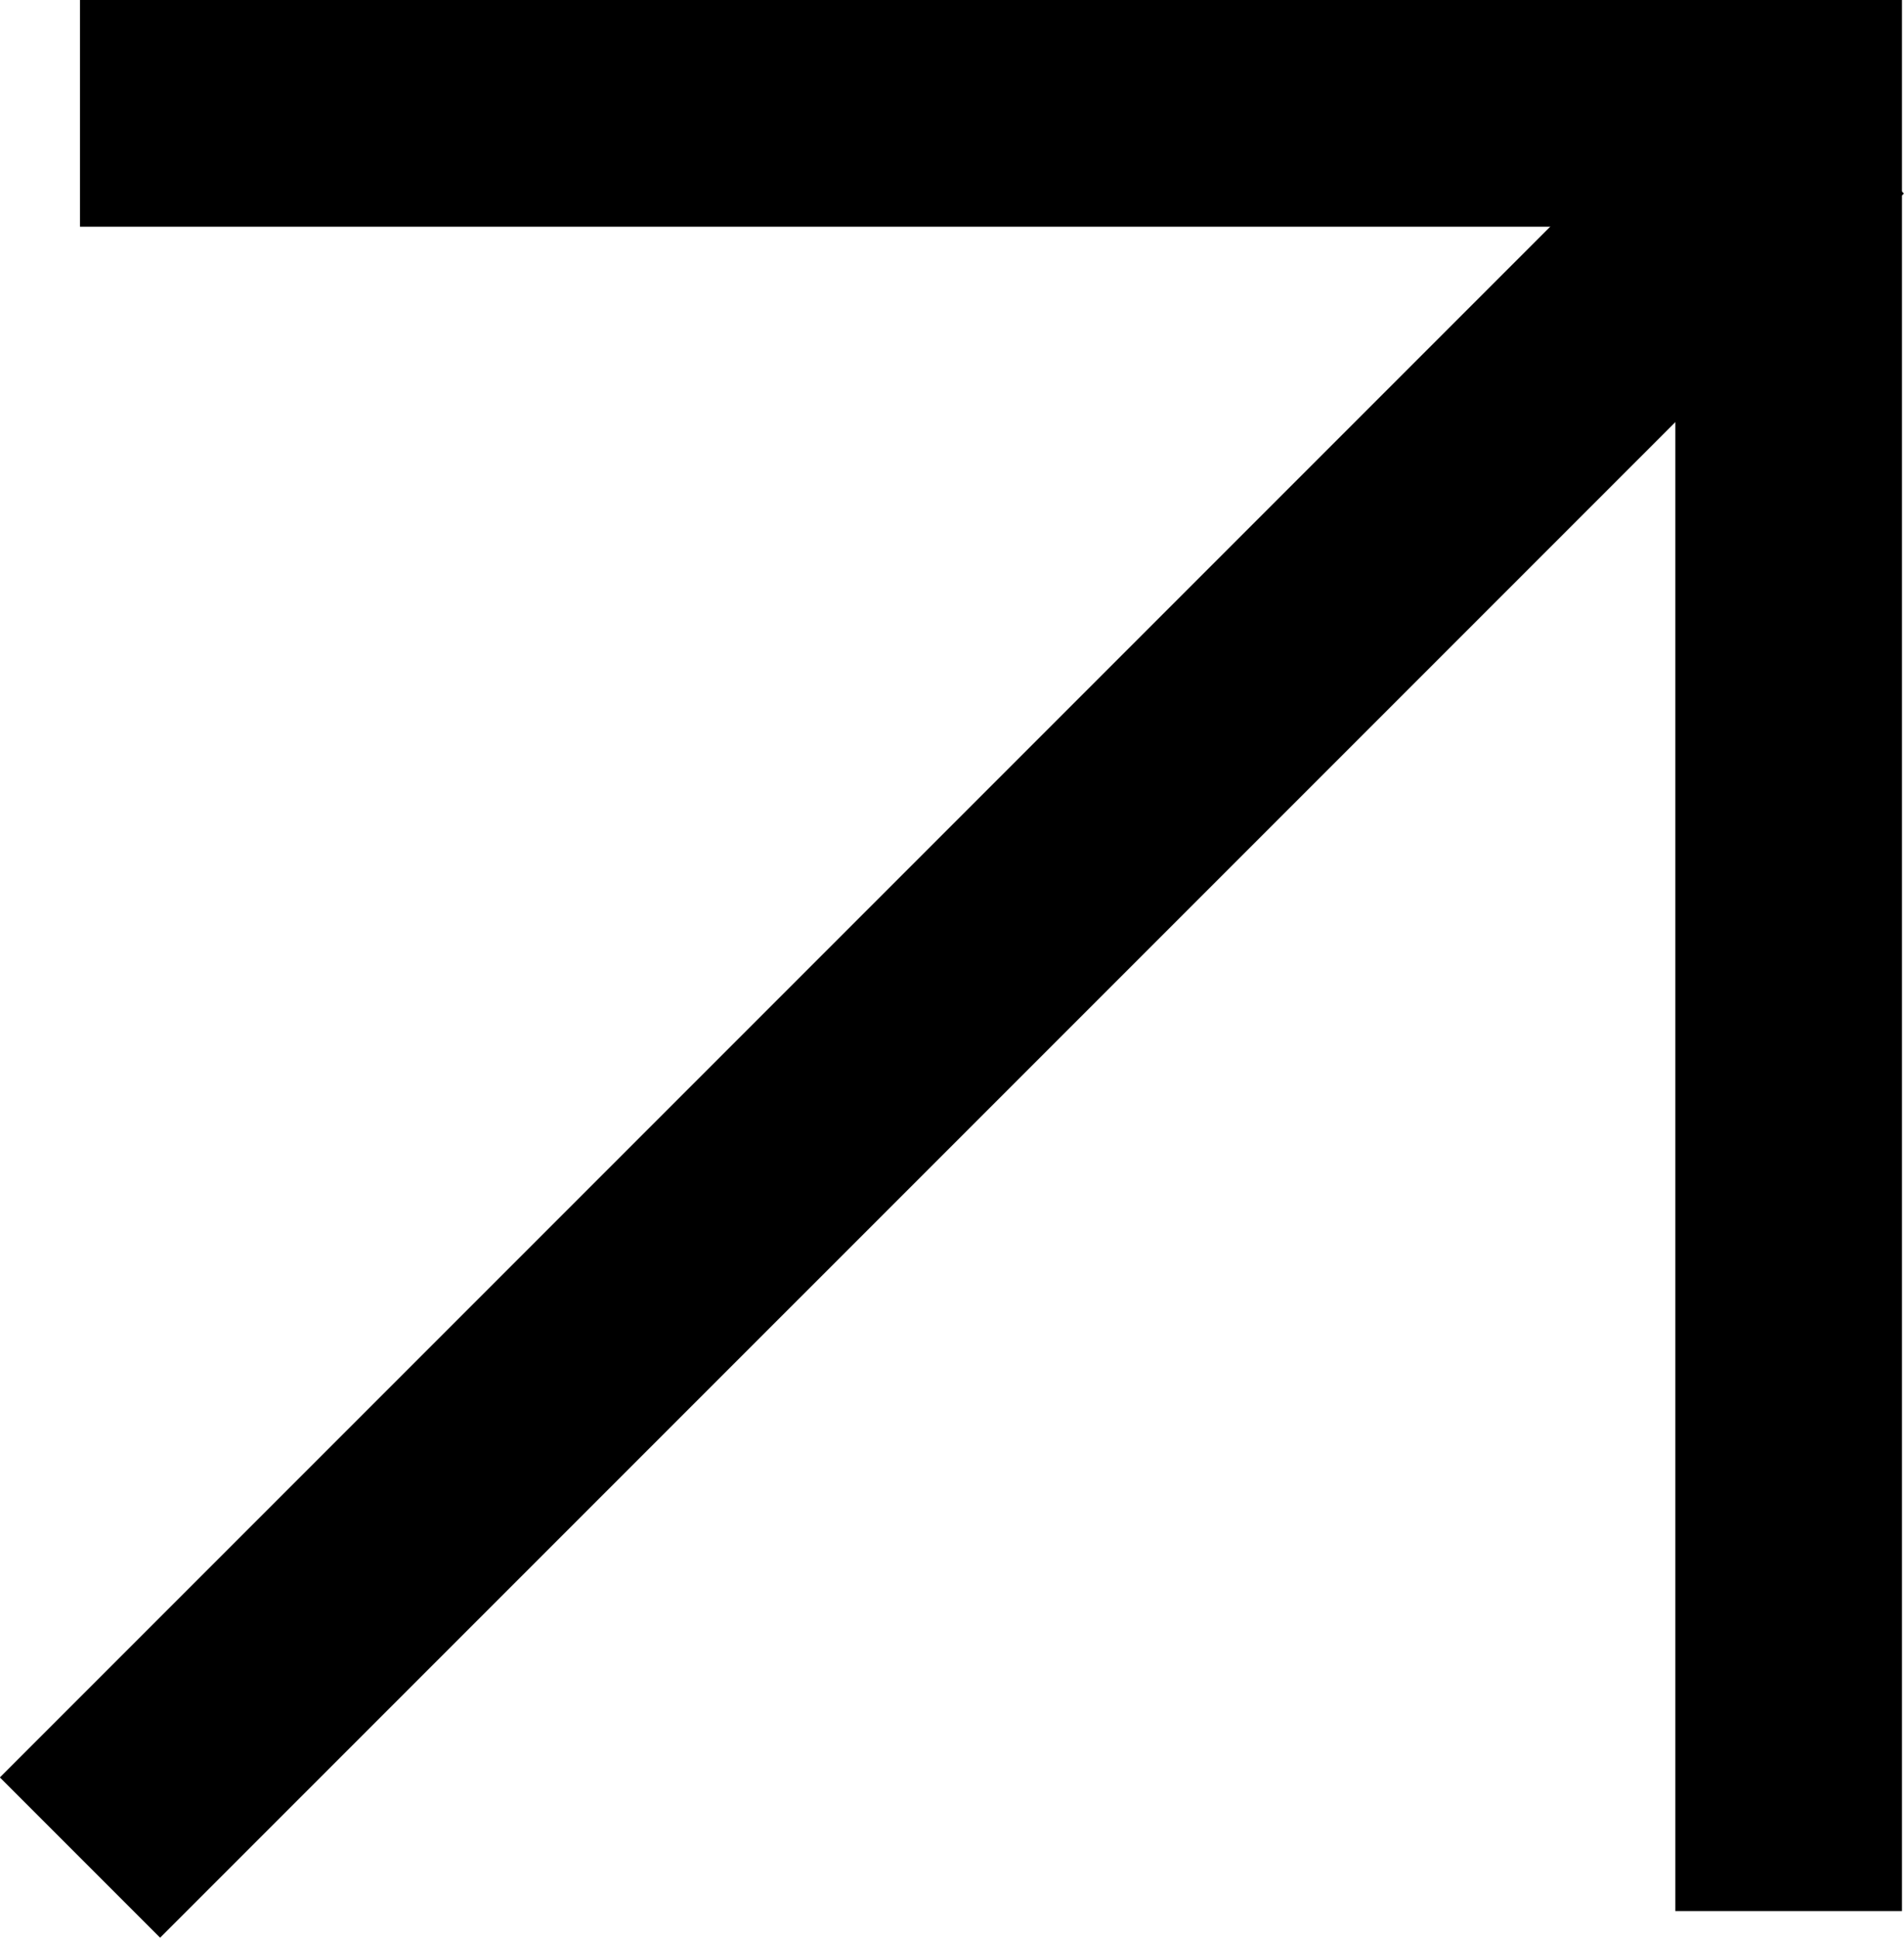 <svg xmlns="http://www.w3.org/2000/svg" width="8.401" height="8.548"><g data-name="グループ 395" fill="none" stroke="#000"><path data-name="パス 30427" d="M.353 8.194 8.047.5"/><path data-name="パス 30428" d="M.353.5h7.539v7.93"/></g></svg>
